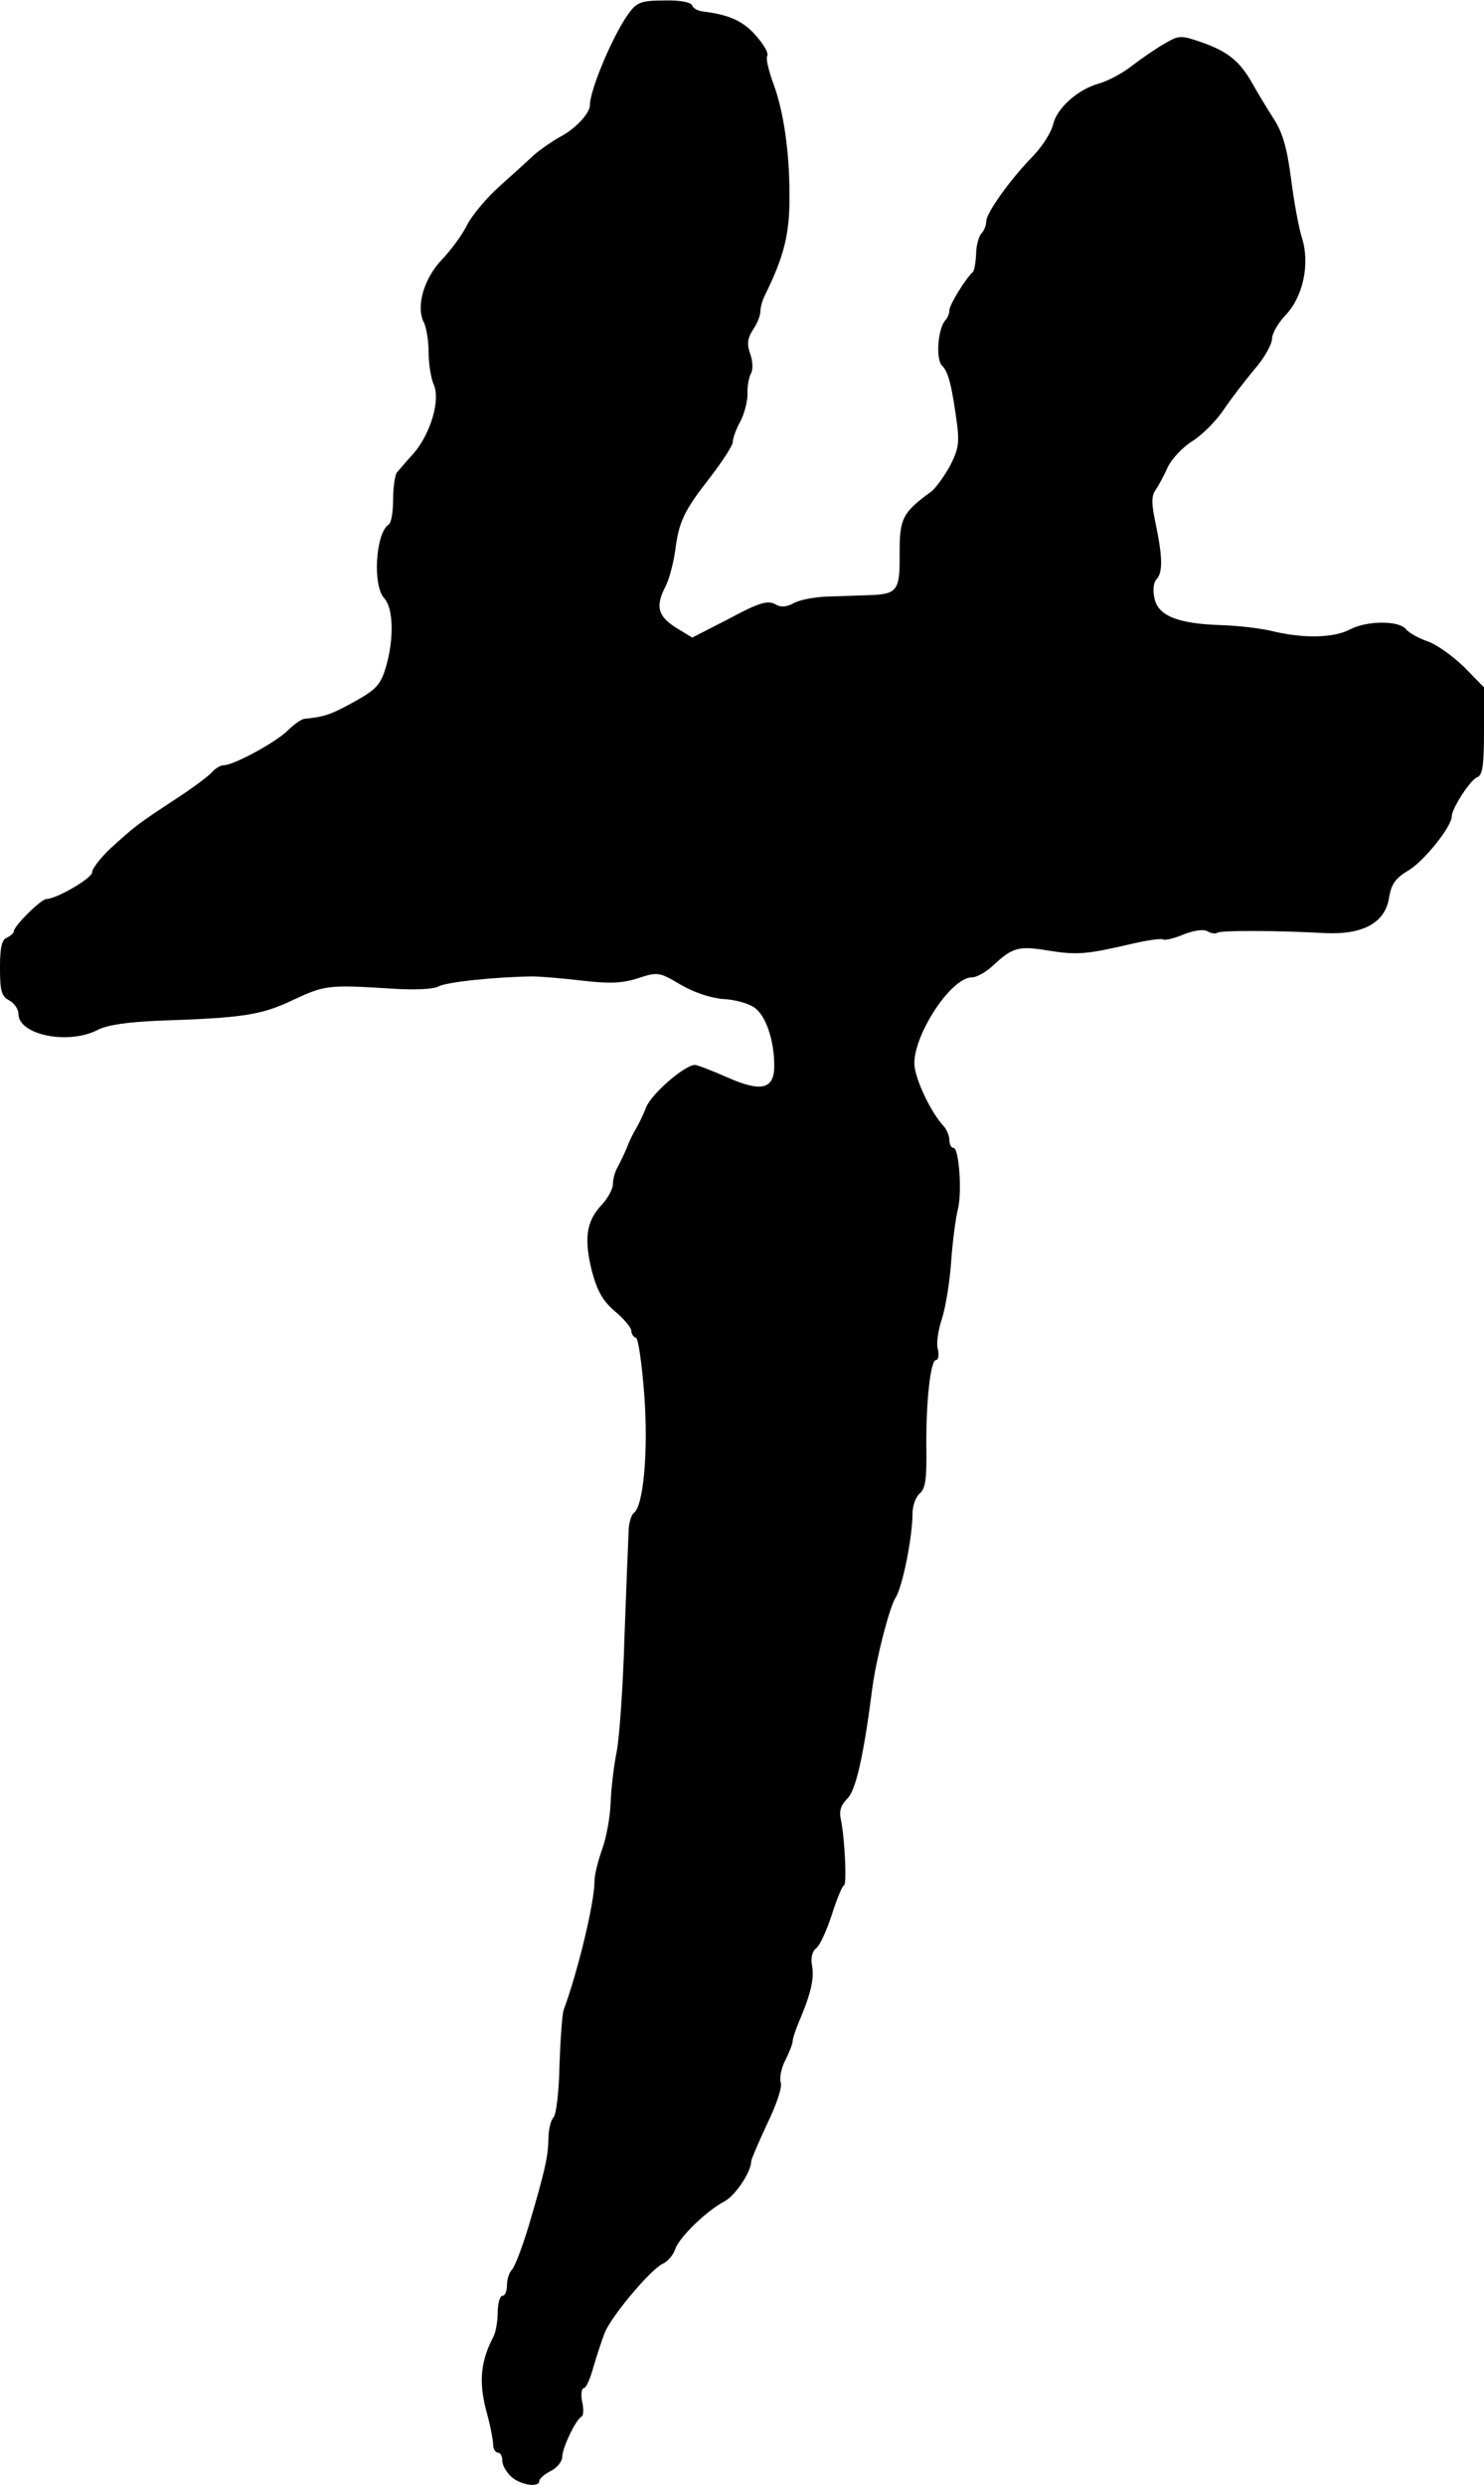<?xml version="1.0" standalone="no"?>
<!DOCTYPE svg PUBLIC "-//W3C//DTD SVG 20010904//EN"
 "http://www.w3.org/TR/2001/REC-SVG-20010904/DTD/svg10.dtd">
<svg version="1.0" xmlns="http://www.w3.org/2000/svg"
 width="322pt" height="539pt" viewBox="0 0 322 539"
 preserveAspectRatio="xMidYMid meet">
<g transform="translate(0,539) scale(0.1,-0.1)"
fill="#000000" stroke="none">
<path d="M1365 5362 c-33 -44 -85 -166 -85 -200 0 -18 -32 -52 -65 -69 -16 -9
-41 -26 -55 -38 -14 -13 -48 -44 -76 -69 -28 -25 -59 -62 -70 -83 -10 -21 -35
-55 -55 -76 -40 -42 -57 -103 -39 -137 5 -10 10 -39 10 -64 0 -25 5 -56 11
-70 15 -33 -6 -105 -43 -149 -16 -17 -32 -37 -37 -42 -4 -6 -8 -32 -8 -59 0
-26 -4 -51 -10 -54 -28 -19 -35 -133 -9 -160 20 -22 21 -90 3 -150 -11 -37
-21 -48 -68 -74 -49 -27 -64 -33 -107 -37 -7 0 -24 -12 -37 -25 -26 -26 -118
-76 -140 -76 -7 0 -18 -7 -25 -15 -7 -8 -44 -36 -83 -61 -82 -54 -85 -57 -138
-105 -21 -20 -39 -43 -39 -51 0 -13 -78 -58 -99 -58 -12 0 -71 -59 -71 -70 0
-4 -7 -10 -15 -14 -11 -4 -15 -21 -15 -65 0 -50 3 -62 20 -71 11 -6 20 -19 20
-29 0 -46 108 -68 172 -35 21 11 65 17 132 20 183 6 222 12 290 44 70 33 78
34 209 26 53 -4 96 -2 108 4 17 10 125 21 204 22 17 0 65 -4 107 -9 60 -7 88
-6 122 5 43 14 46 14 93 -14 29 -17 66 -29 92 -31 24 -1 54 -9 67 -18 25 -16
44 -70 44 -127 0 -51 -28 -58 -104 -24 -32 14 -63 26 -68 26 -22 0 -94 -62
-106 -92 -7 -18 -18 -40 -23 -48 -5 -8 -14 -26 -19 -40 -6 -14 -15 -33 -20
-42 -6 -10 -10 -26 -10 -36 0 -11 -11 -31 -24 -45 -34 -36 -39 -73 -22 -143
12 -45 24 -66 51 -89 19 -16 35 -35 35 -42 0 -6 4 -13 10 -15 5 -1 13 -58 18
-124 9 -124 -2 -242 -23 -256 -5 -4 -11 -22 -11 -40 -1 -18 -5 -121 -9 -228
-3 -107 -11 -220 -17 -250 -6 -30 -12 -80 -13 -110 -1 -30 -9 -75 -18 -100 -9
-25 -17 -56 -17 -70 0 -47 -36 -196 -67 -280 -3 -8 -7 -62 -9 -119 -1 -57 -7
-108 -13 -114 -6 -6 -11 -27 -11 -47 -1 -39 -7 -67 -43 -189 -14 -46 -30 -88
-36 -94 -6 -6 -11 -21 -11 -34 0 -13 -4 -23 -10 -23 -5 0 -10 -16 -10 -35 0
-19 -4 -43 -9 -53 -28 -53 -32 -97 -17 -157 9 -32 16 -67 16 -77 0 -10 5 -18
10 -18 6 0 10 -8 10 -18 0 -10 9 -25 20 -35 21 -18 60 -23 60 -9 0 5 11 15 25
22 14 7 25 21 25 31 0 19 30 82 42 87 4 2 5 17 1 33 -3 16 -1 29 4 29 5 0 14
21 21 47 8 27 19 60 25 75 17 38 98 134 124 147 12 5 24 20 28 32 8 25 67 83
107 104 24 13 58 64 58 87 0 4 16 41 35 82 20 41 33 80 29 89 -3 9 1 31 10 48
9 18 16 36 16 42 0 5 6 23 13 40 27 63 34 96 29 123 -3 17 0 31 9 38 8 6 23
39 34 73 11 35 23 63 26 63 7 0 2 101 -6 141 -5 20 -1 33 14 48 18 18 35 92
54 241 9 66 37 173 50 194 15 22 37 132 37 183 0 17 7 36 16 44 12 10 15 31
14 98 -1 100 9 191 21 191 5 0 7 10 4 23 -4 13 1 43 9 67 8 25 17 81 20 125 3
44 10 94 14 110 10 37 3 135 -9 135 -5 0 -9 8 -9 17 0 9 -6 24 -14 32 -25 28
-55 89 -61 124 -11 59 76 197 124 197 10 0 30 11 45 25 43 40 56 44 121 33 63
-10 83 -8 182 15 34 8 65 12 67 9 3 -2 23 2 44 11 23 9 44 12 52 7 8 -5 18 -6
22 -3 9 5 122 5 233 -1 83 -4 131 23 139 77 5 30 14 42 42 59 33 19 94 95 94
117 0 17 40 79 55 85 12 4 15 26 15 100 l0 95 -44 45 c-25 24 -60 49 -79 55
-20 7 -41 19 -47 27 -16 18 -83 18 -120 -1 -36 -19 -100 -20 -165 -5 -27 7
-79 13 -115 14 -94 3 -137 20 -145 58 -4 17 -2 35 4 41 14 14 14 47 -1 119
-10 46 -10 63 0 76 6 9 18 31 26 49 8 17 32 43 53 56 21 13 52 44 68 68 16 24
47 64 67 88 21 24 38 54 38 66 0 11 13 34 29 51 38 39 54 111 36 168 -7 22
-18 82 -24 131 -9 68 -19 100 -39 130 -14 22 -34 55 -44 73 -27 48 -52 69
-107 89 -49 17 -52 17 -83 -1 -18 -10 -50 -32 -71 -48 -21 -17 -54 -34 -72
-39 -47 -13 -92 -54 -100 -89 -4 -17 -23 -47 -43 -68 -50 -51 -102 -124 -102
-142 0 -9 -5 -21 -11 -27 -5 -5 -11 -26 -11 -44 -1 -19 -4 -36 -7 -39 -15 -13
-51 -71 -51 -83 0 -7 -4 -17 -9 -22 -16 -18 -21 -84 -7 -98 14 -13 22 -47 33
-130 5 -40 1 -56 -17 -90 -13 -23 -31 -47 -39 -53 -63 -46 -69 -58 -69 -134 1
-82 -5 -89 -67 -91 -22 -1 -62 -2 -90 -3 -27 -1 -60 -7 -72 -14 -17 -9 -29
-10 -42 -2 -16 8 -36 2 -99 -32 l-80 -41 -36 22 c-39 25 -44 46 -22 89 8 15
17 50 21 77 8 64 19 87 77 161 26 34 48 68 48 75 0 8 7 28 16 44 9 17 16 44
16 60 -1 17 3 36 7 44 5 8 5 26 -1 43 -8 22 -6 34 6 53 9 13 16 31 16 40 0 8
4 23 9 33 43 87 55 136 54 222 0 91 -13 179 -34 236 -11 30 -18 58 -14 63 3 6
-8 25 -25 44 -27 31 -57 45 -114 52 -11 1 -22 7 -24 13 -2 7 -26 12 -60 11
-50 0 -60 -4 -77 -27z"/>
</g>
</svg>
